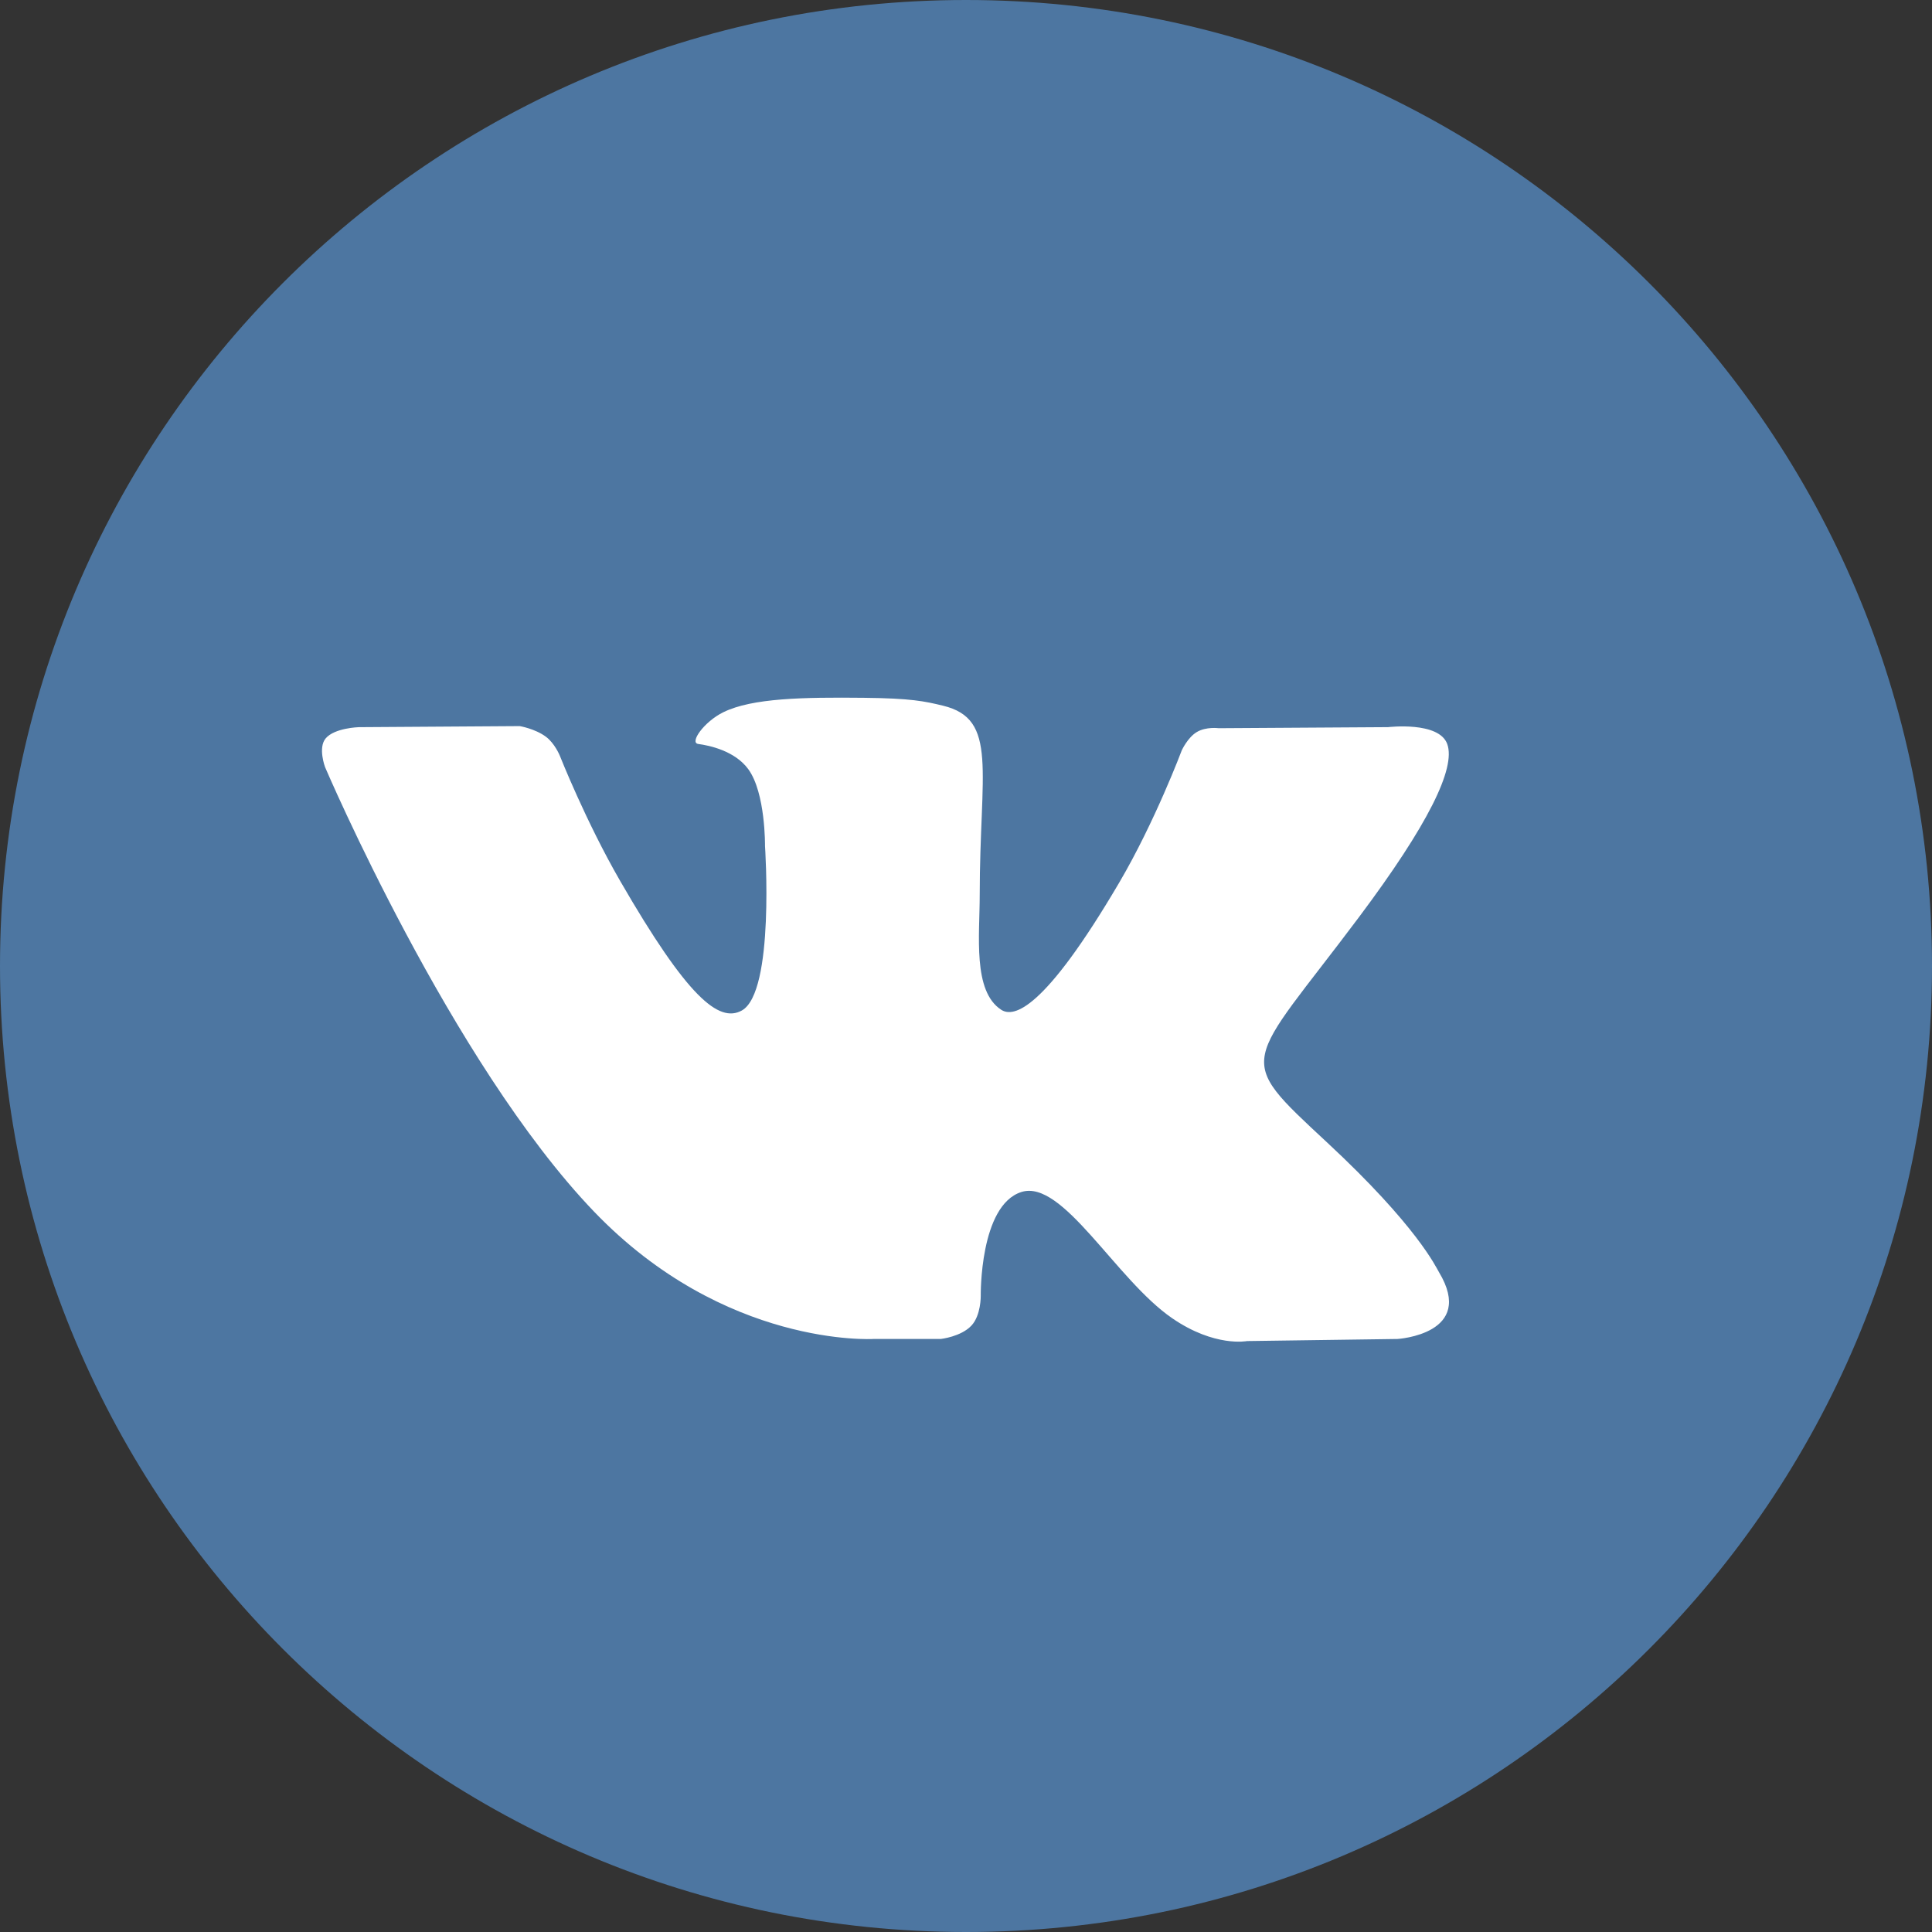 <svg width="120" height="120" viewBox="0 0 120 120" fill="none" xmlns="http://www.w3.org/2000/svg">
<rect x="0" y="0" width="120" height="120" fill="#333333" stroke="none"/>
<g clip-path="url(#clip0_139_1214)">
<path d="M60 120C93.137 120 120 93.137 120 60C120 26.863 93.137 0 60 0C26.863 0 0 26.863 0 60C0 93.137 26.863 120 60 120Z" fill="#4D76A1"/>
<path fill-rule="evenodd" clip-rule="evenodd" d="M54.248 83.166H58.432C58.432 83.166 59.696 83.027 60.342 82.33C60.935 81.691 60.916 80.489 60.916 80.489C60.916 80.489 60.835 74.865 63.441 74.037C66.009 73.222 69.308 79.473 72.804 81.876C75.448 83.695 77.456 83.296 77.456 83.296L86.805 83.166C86.805 83.166 91.695 82.864 89.376 79.013C89.186 78.698 88.026 76.164 82.425 70.957C76.564 65.508 77.349 66.389 84.41 56.963C88.71 51.222 90.429 47.717 89.892 46.216C89.38 44.786 86.217 45.164 86.217 45.164L75.692 45.23C75.692 45.23 74.912 45.123 74.333 45.47C73.767 45.81 73.403 46.602 73.403 46.602C73.403 46.602 71.737 51.044 69.516 54.822C64.829 62.794 62.955 63.215 62.189 62.72C60.407 61.566 60.852 58.085 60.852 55.612C60.852 47.887 62.022 44.666 58.574 43.832C57.43 43.555 56.588 43.372 53.662 43.342C49.906 43.303 46.728 43.354 44.928 44.237C43.73 44.825 42.807 46.133 43.369 46.209C44.065 46.302 45.64 46.634 46.476 47.773C47.554 49.243 47.516 52.544 47.516 52.544C47.516 52.544 48.136 61.638 46.069 62.768C44.65 63.543 42.704 61.961 38.526 54.729C36.385 51.024 34.768 46.929 34.768 46.929C34.768 46.929 34.456 46.164 33.901 45.755C33.226 45.258 32.283 45.1 32.283 45.1L22.281 45.166C22.281 45.166 20.78 45.208 20.229 45.862C19.738 46.444 20.19 47.647 20.19 47.647C20.19 47.647 28.02 65.997 36.886 75.244C45.016 83.723 54.248 83.166 54.248 83.166Z" fill="white"/>
</g>
<defs>
<clipPath id="clip0_139_1214">
<rect width="120" height="120" fill="white"/>
</clipPath>
</defs>
</svg>
